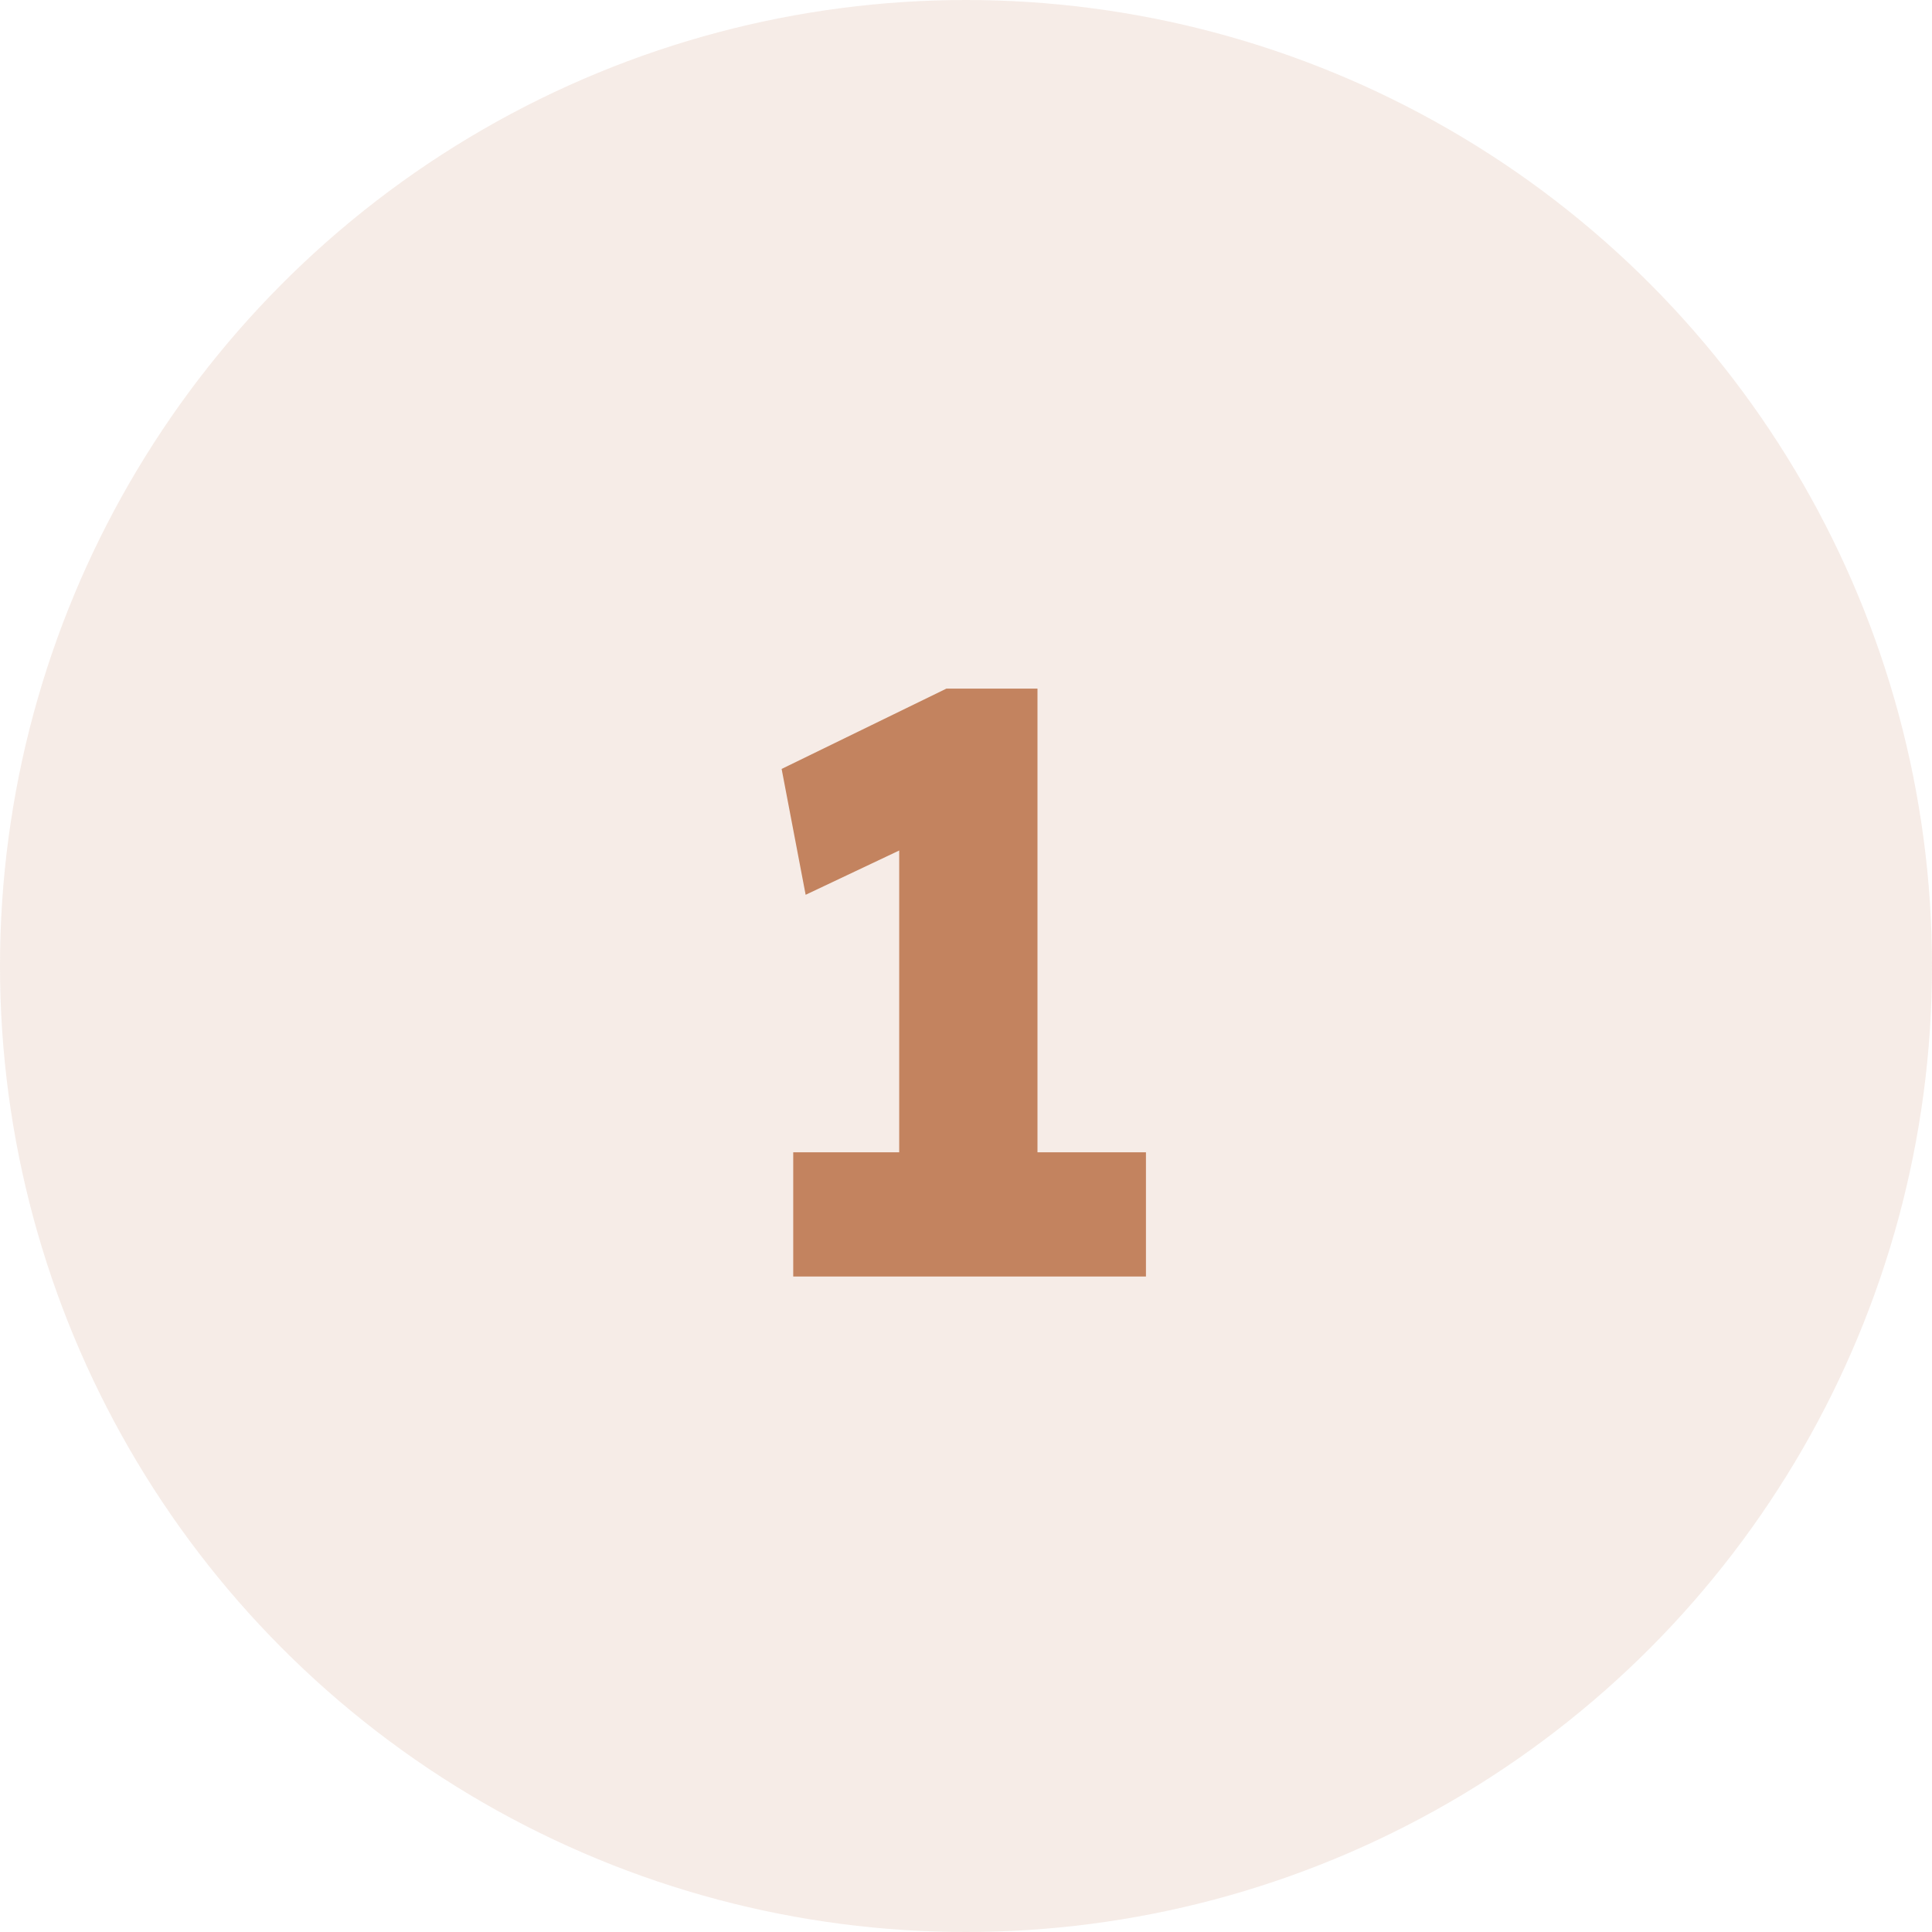 <svg width="56" height="56" viewBox="0 0 56 56" fill="none" xmlns="http://www.w3.org/2000/svg">
<circle cx="28" cy="28" r="28" fill="#C3835F" fill-opacity="0.15"/>
<path d="M26.064 35.824V22.192L26.952 24.232L23.352 25.936L22.656 22.288L27.432 19.96H30.072V35.824H26.064ZM22.992 37V33.4H33.216V37H22.992Z" fill="#C3835F"/>
</svg>
